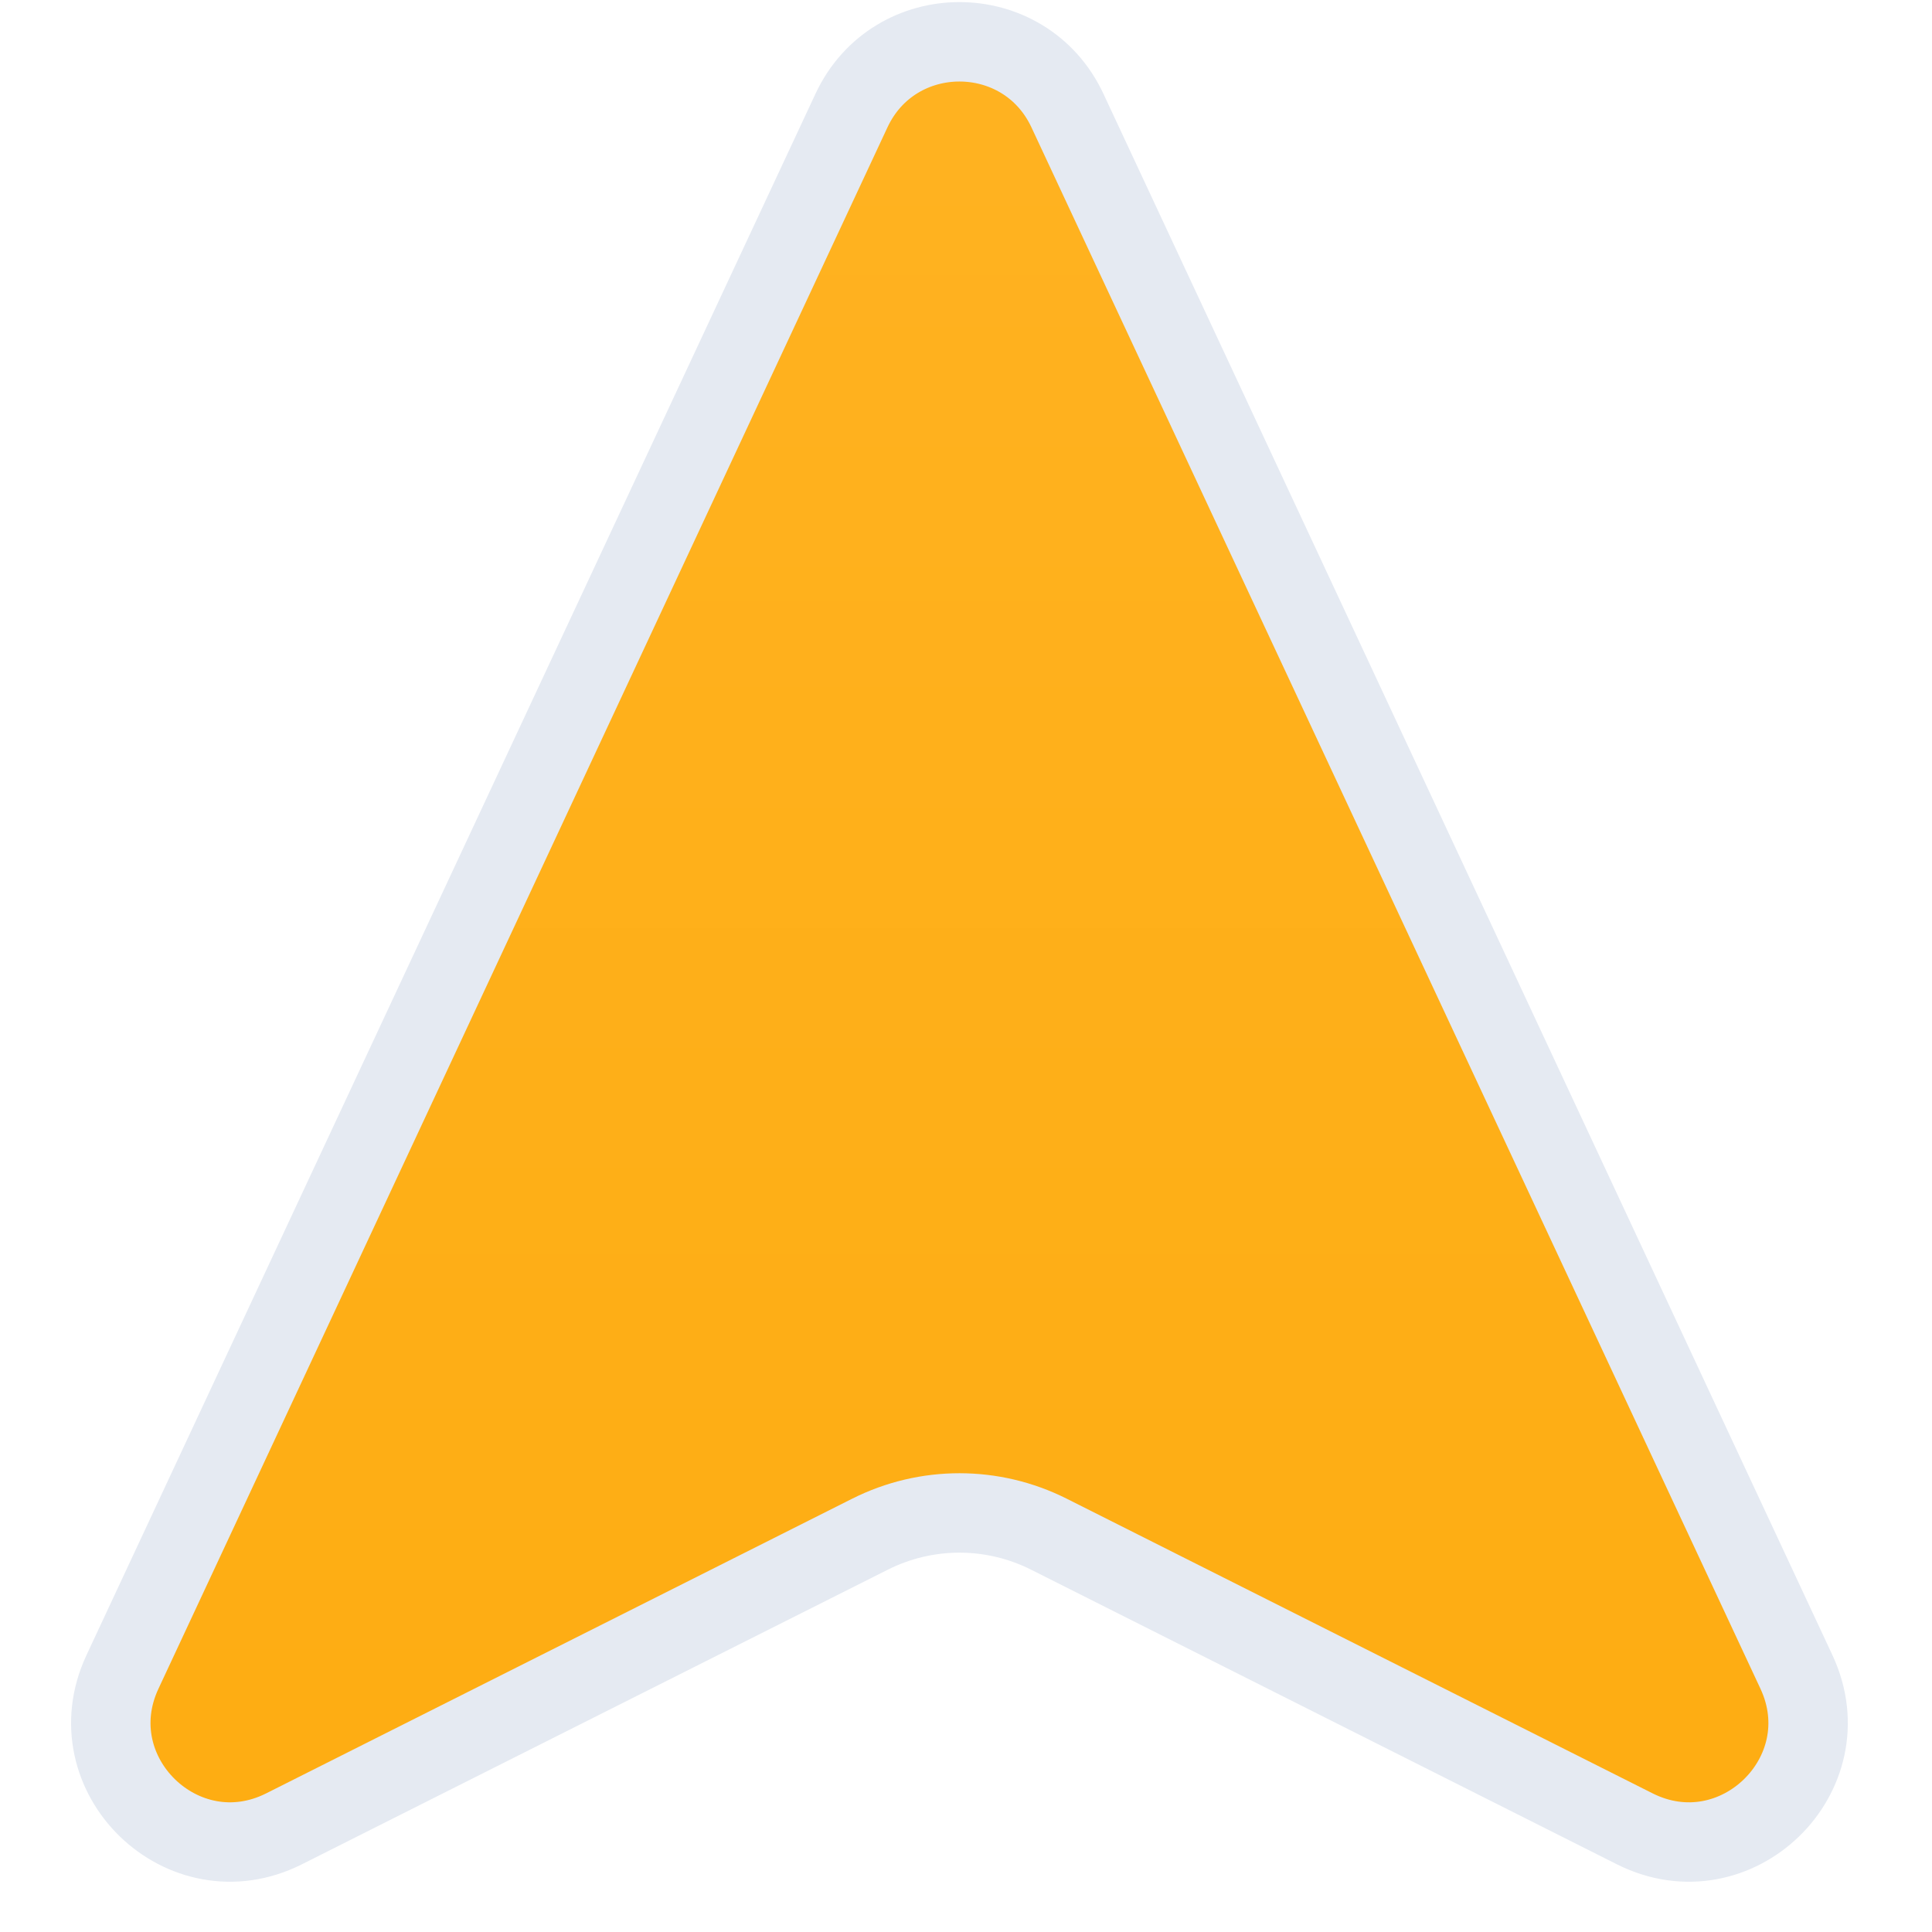 <?xml version="1.0" encoding="utf-8"?>
<svg xmlns="http://www.w3.org/2000/svg" fill="none" height="100%" overflow="visible" preserveAspectRatio="none" style="display: block;" viewBox="0 0 18 18" width="100%">
<path d="M7.933 1.03C8.332 0.176 9.546 0.176 9.945 1.03L16.737 15.577C17.183 16.532 16.173 17.512 15.231 17.039L9.771 14.293C9.247 14.03 8.631 14.03 8.107 14.293L2.646 17.039C1.705 17.512 0.695 16.532 1.141 15.577L7.933 1.03Z" fill="url(#paint0_linear_0_59014)" id="Polygon 1" stroke="#E5EAF2" stroke-width="0.74"/>
<defs>
<linearGradient gradientUnits="userSpaceOnUse" id="paint0_linear_0_59014" x1="8.939" x2="8.939" y1="-2" y2="19.287">
<stop stop-color="#FFB323"/>
<stop offset="1" stop-color="#FEAC10"/>
</linearGradient>
</defs>
</svg>